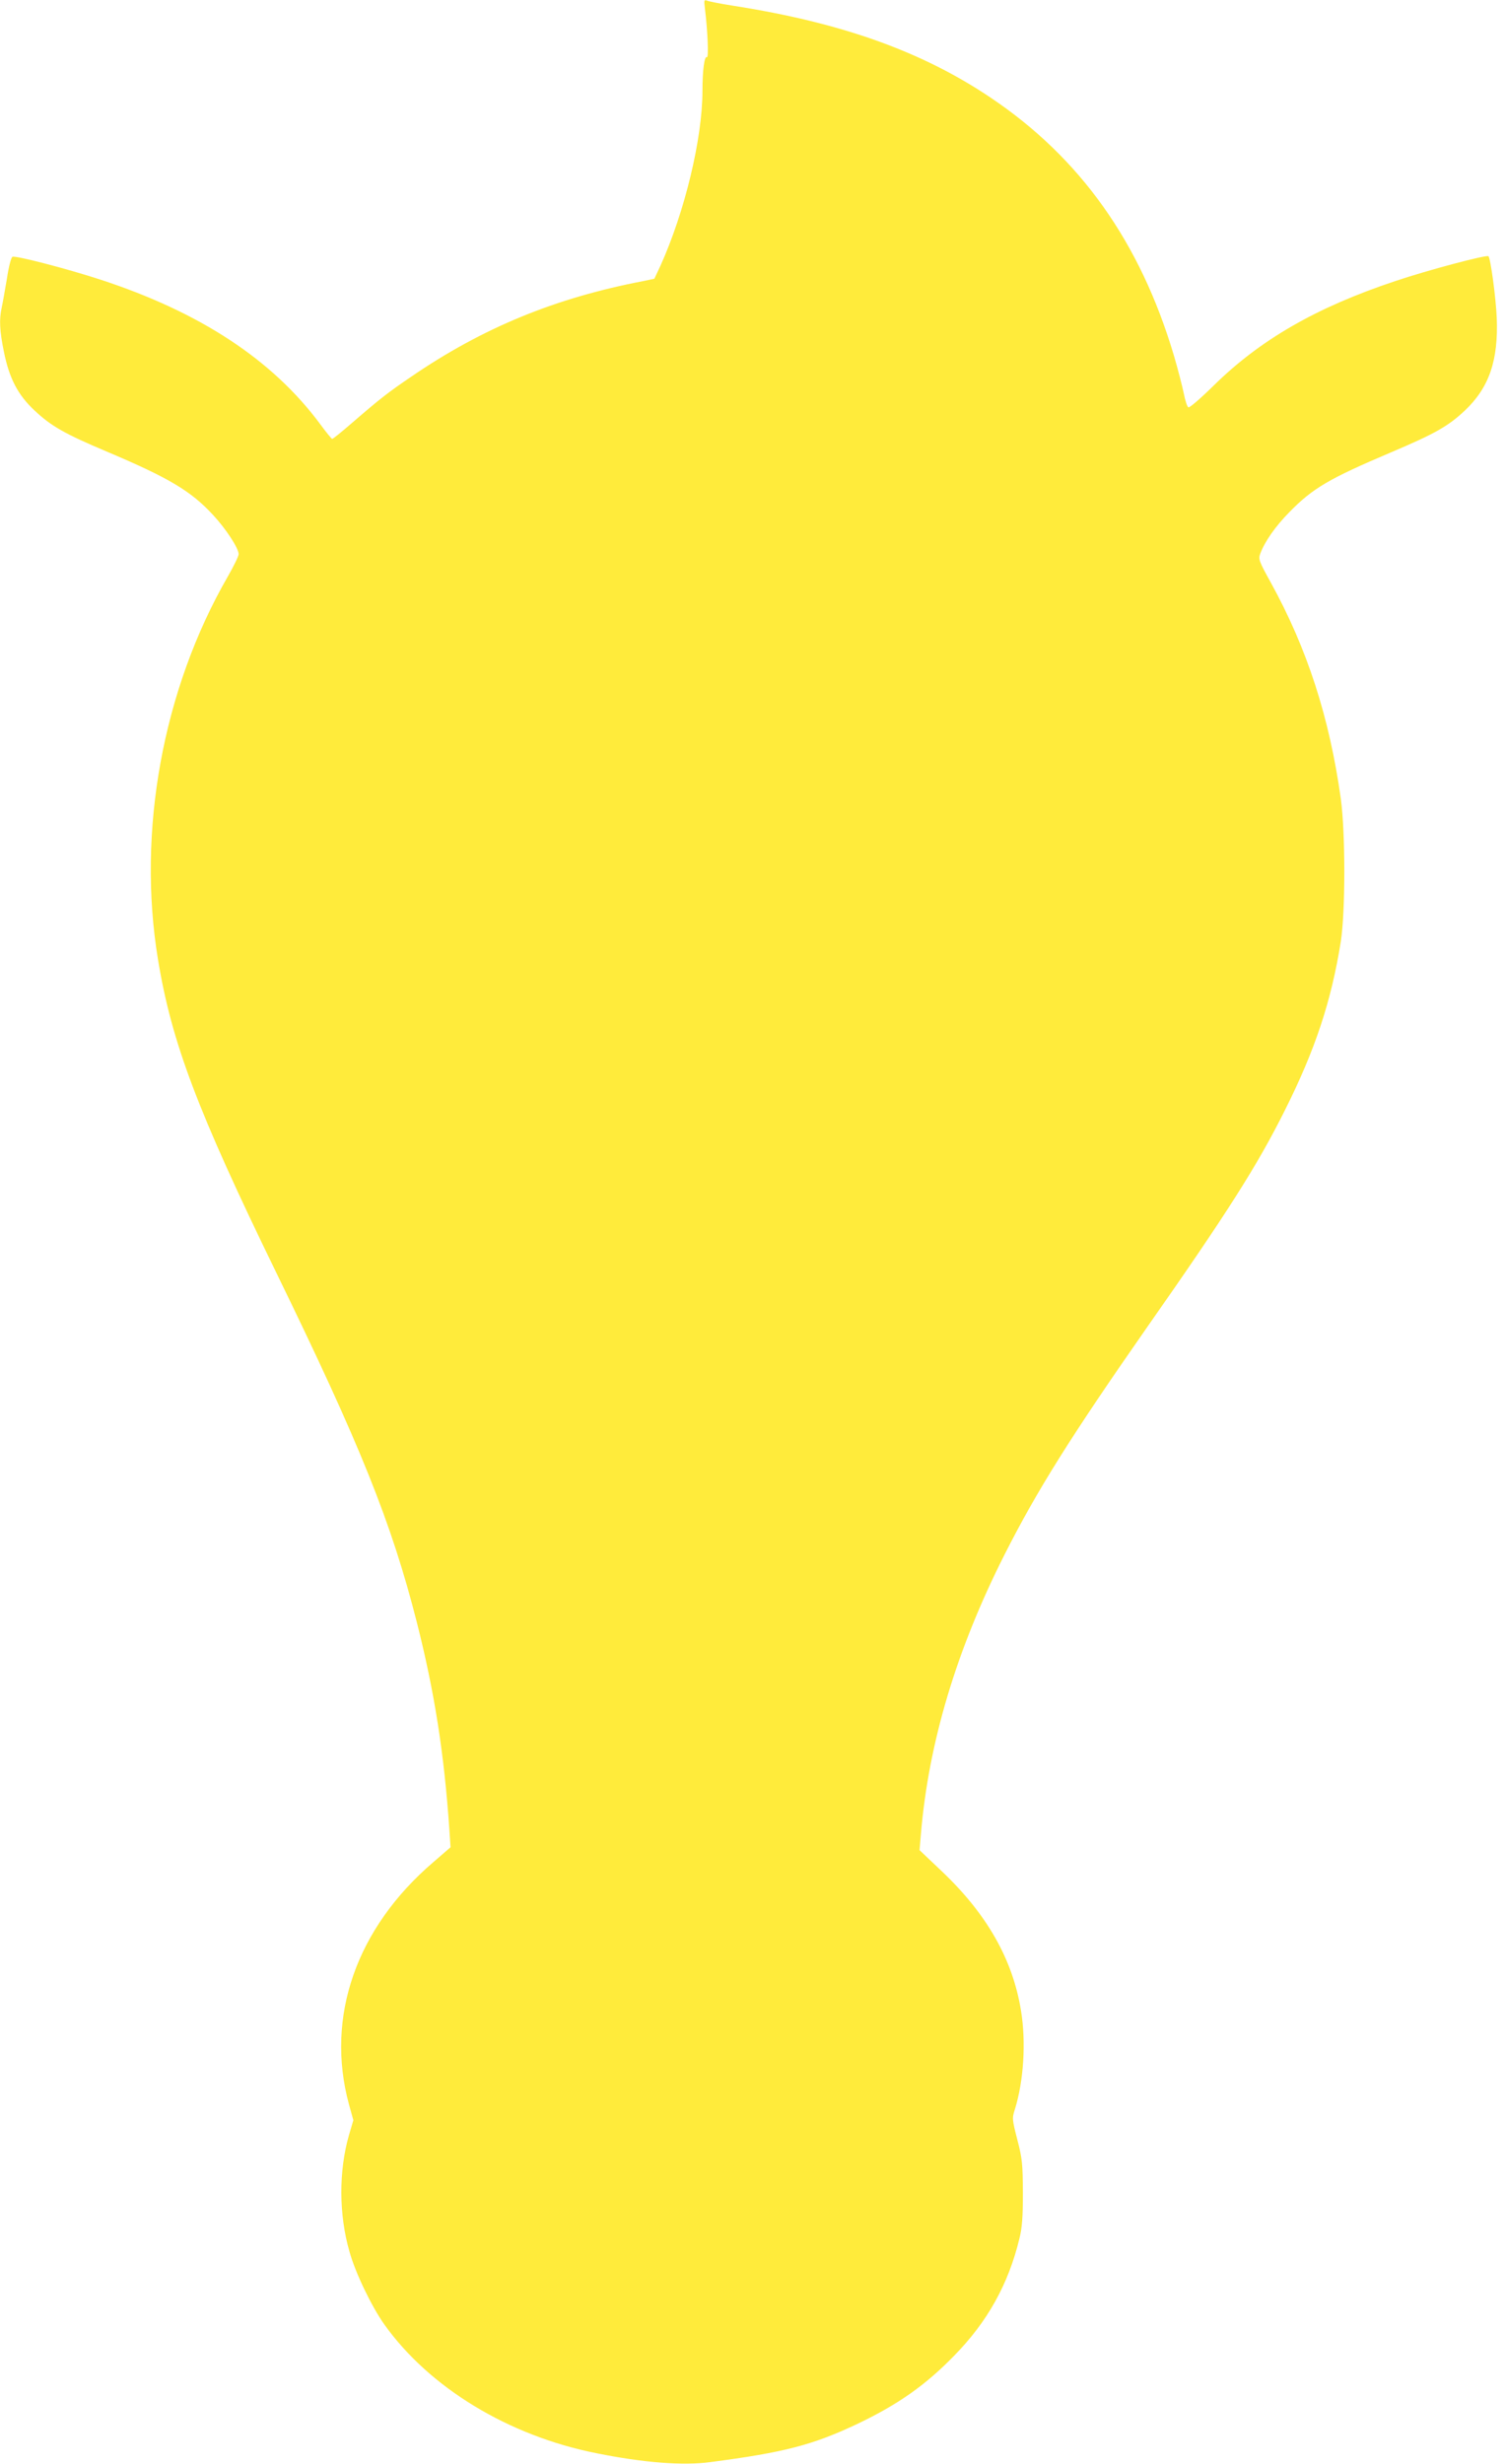 <?xml version="1.0" standalone="no"?>
<!DOCTYPE svg PUBLIC "-//W3C//DTD SVG 20010904//EN"
 "http://www.w3.org/TR/2001/REC-SVG-20010904/DTD/svg10.dtd">
<svg version="1.0" xmlns="http://www.w3.org/2000/svg"
 width="782pt" height="1280pt" viewBox="0 0 782 1280"
 preserveAspectRatio="xMidYMid meet">
<g transform="translate(0,1280) scale(0.1,-0.1)"
fill="#ffeb3b" stroke="none">
<path d="M3663 12754 c14 -112 20 -257 10 -251 -13 8 -23 -70 -23 -174 0 -249
-92 -630 -219 -911 l-31 -66 -57 -12 c-459 -88 -836 -243 -1208 -498 -119 -81
-158 -111 -306 -239 -53 -46 -99 -83 -103 -83 -3 0 -31 34 -61 75 -248 335
-624 583 -1145 753 -175 57 -437 125 -455 118 -7 -2 -20 -52 -29 -113 -10 -59
-22 -127 -27 -150 -14 -63 -11 -121 11 -229 28 -140 73 -225 158 -305 88 -83
157 -122 377 -215 324 -137 437 -205 551 -328 68 -73 134 -174 134 -205 0 -10
-26 -63 -57 -117 -337 -585 -472 -1323 -362 -1989 71 -431 204 -783 614 -1625
438 -898 599 -1299 731 -1818 92 -363 142 -682 169 -1078 l6 -90 -89 -77
c-401 -343 -562 -804 -439 -1258 l23 -83 -23 -78 c-53 -185 -53 -412 3 -605
30 -109 115 -285 181 -378 234 -328 644 -578 1103 -669 243 -49 449 -65 590
-46 384 50 535 89 770 201 208 100 348 198 497 351 174 177 283 373 340 610
14 55 18 113 18 238 -1 148 -3 176 -29 275 -27 106 -28 111 -12 160 45 146 58
347 31 511 -43 265 -176 500 -411 723 l-116 110 7 83 c40 476 185 959 435
1453 169 334 345 614 740 1180 417 595 573 841 714 1123 160 318 244 573 293
882 24 158 24 561 0 740 -59 423 -175 781 -364 1124 -61 110 -65 121 -55 149
24 65 80 144 152 217 121 124 207 174 525 309 231 98 300 137 386 218 127 120
175 261 166 483 -5 109 -32 307 -43 319 -9 9 -315 -72 -484 -129 -411 -137
-701 -304 -944 -543 -66 -65 -125 -116 -131 -113 -6 2 -17 35 -24 72 -8 38
-31 128 -52 199 -175 588 -487 1026 -952 1338 -357 240 -774 389 -1336 477
-64 10 -125 22 -135 26 -18 7 -19 4 -13 -42z"/>
</g>
</svg>
